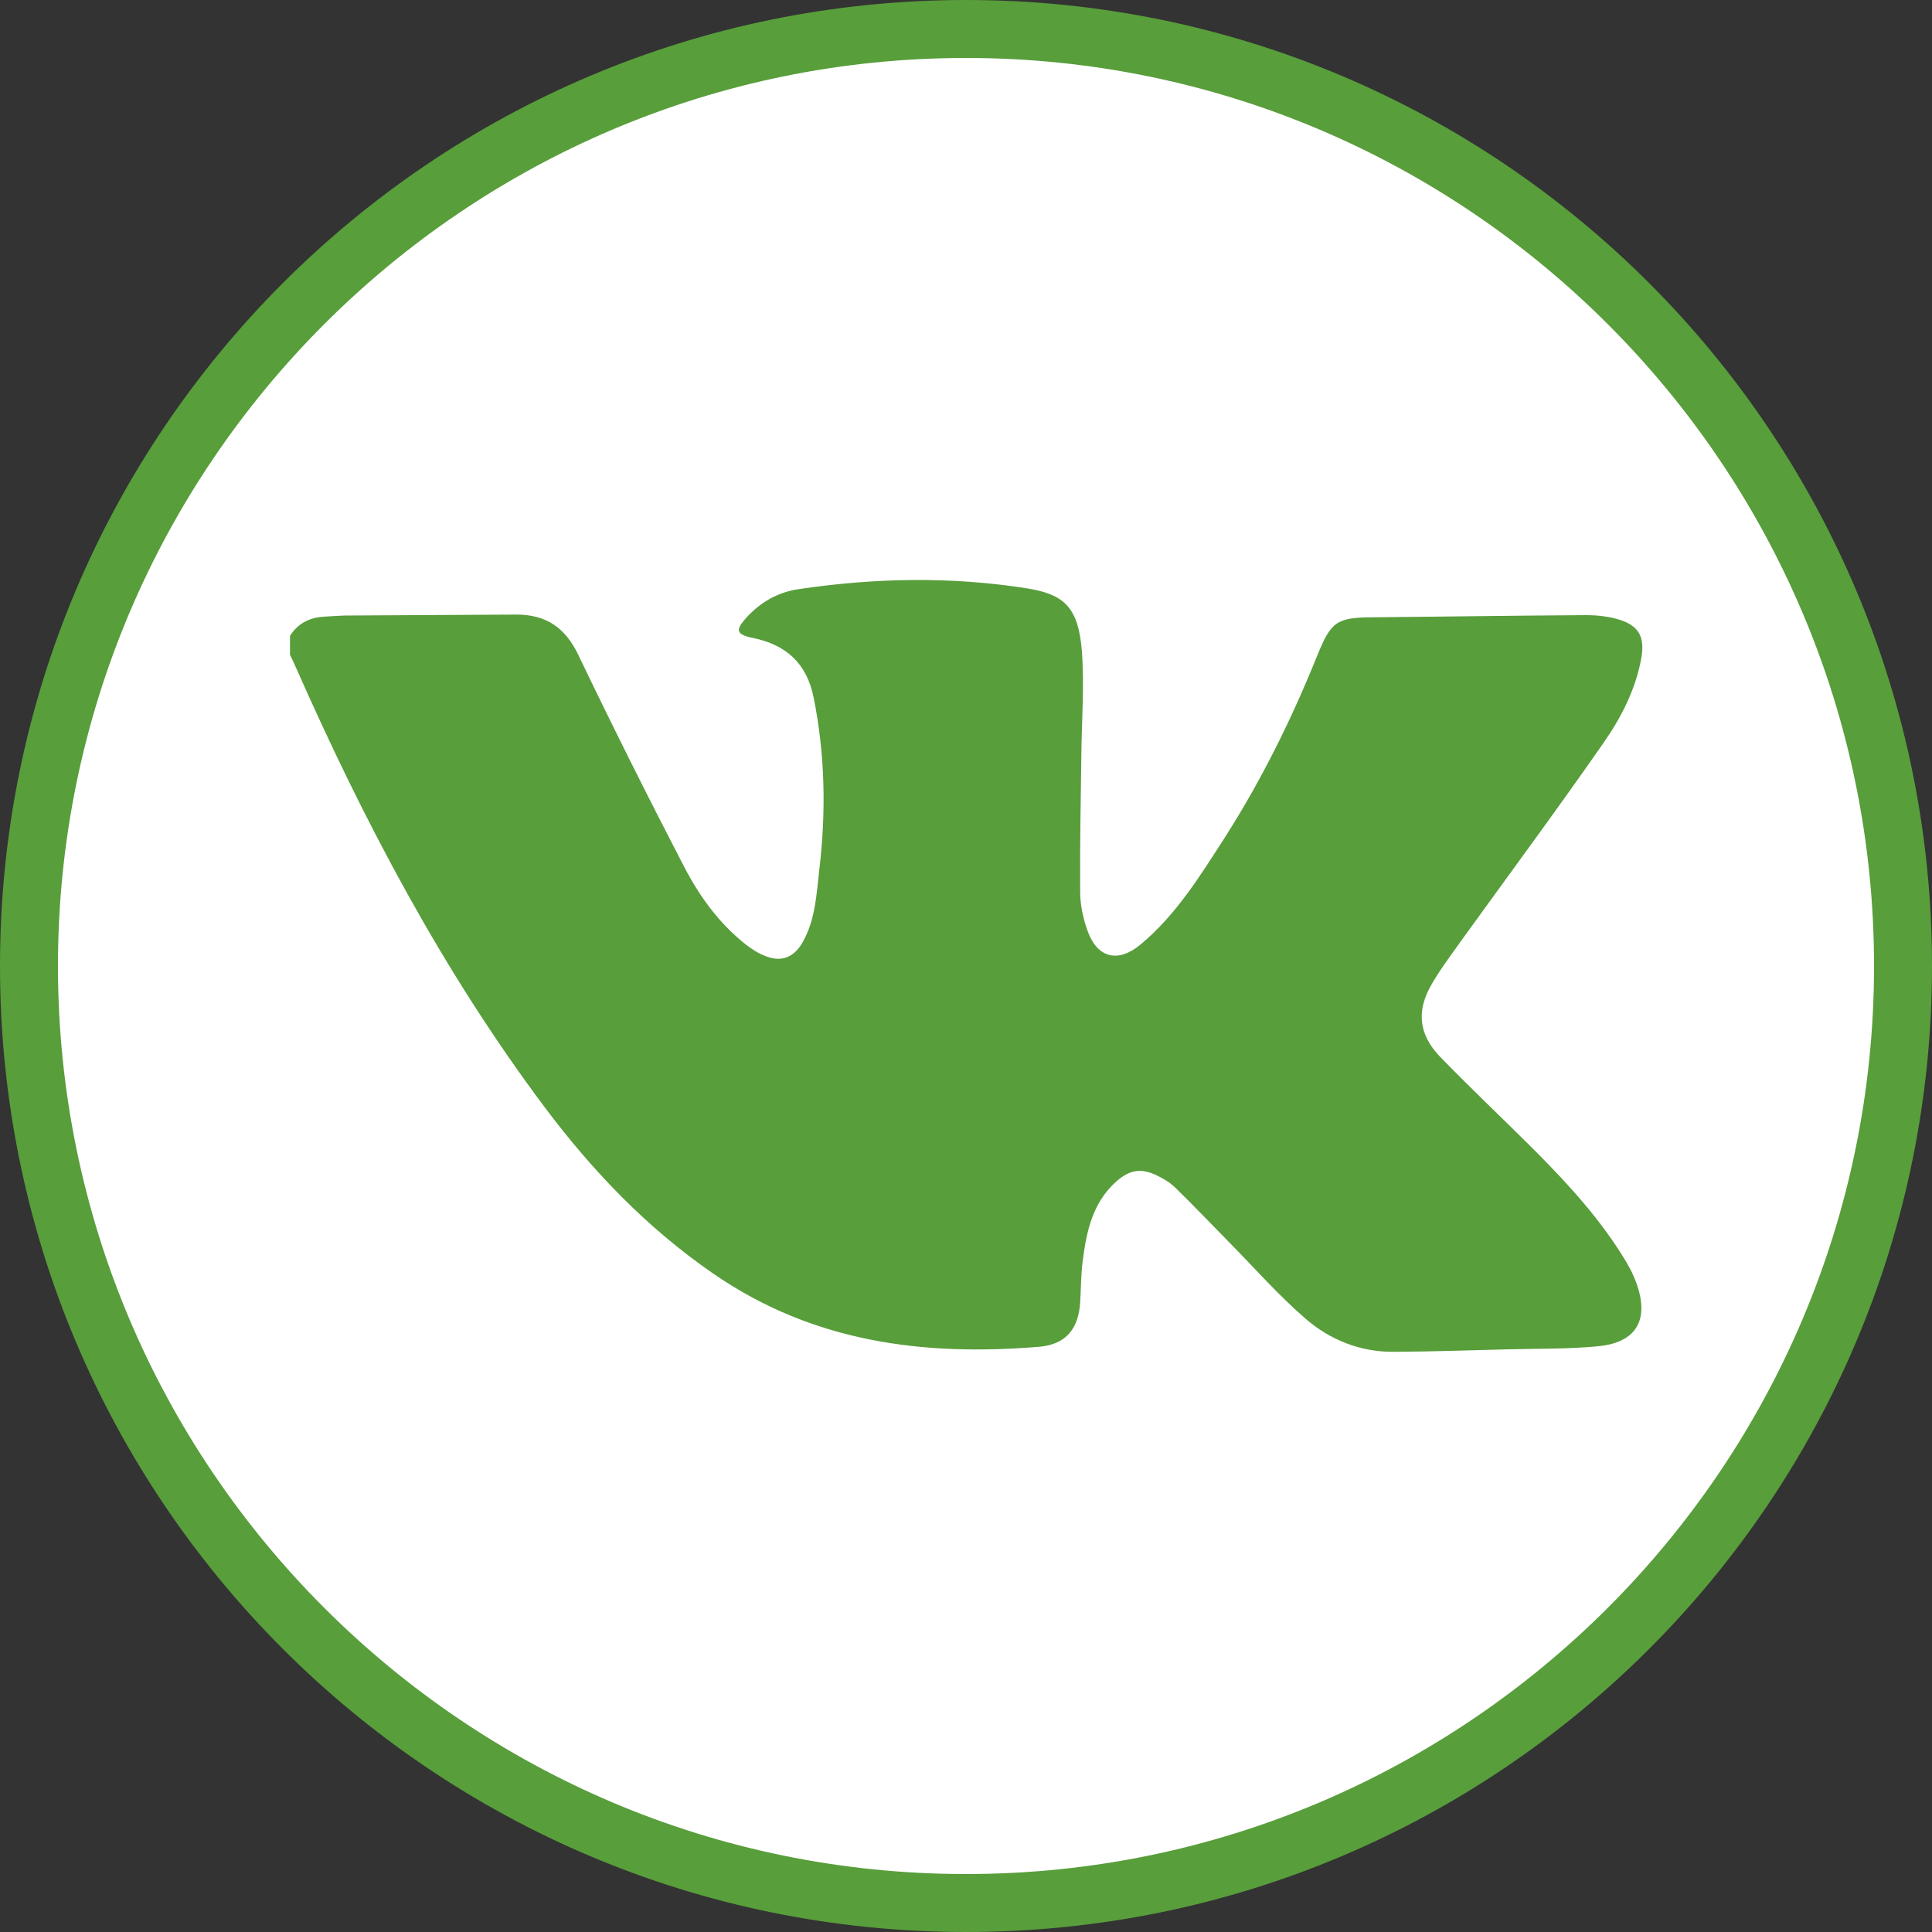 <?xml version="1.0" encoding="UTF-8"?> <svg xmlns="http://www.w3.org/2000/svg" id="Layer_1" data-name="Layer 1" viewBox="0 0 100 100"><rect x="0" y="0" width="100" height="100" fill="#333333" stroke="none"/><defs><style> .cls-1 { fill: #589e3b; } .cls-1, .cls-2 { stroke-width: 0px; } .cls-2 { fill: #fff; } </style></defs><g><path class="cls-2" d="M50,98.5C23.26,98.5,1.5,76.74,1.5,50S23.26,1.5,50,1.5s48.5,21.76,48.5,48.5-21.76,48.5-48.5,48.5Z"></path><path class="cls-1" d="M50,3c25.92,0,47,21.08,47,47s-21.08,47-47,47S3,75.92,3,50,24.08,3,50,3M50,0C22.39,0,0,22.39,0,50s22.39,50,50,50,50-22.39,50-50S77.61,0,50,0h0Z"></path></g><path class="cls-1" d="M15,32.93c.4-.65,1-.96,1.75-1.01.36-.02.73-.05,1.09-.06,2.96-.02,5.93-.03,8.89-.05,1.52,0,2.52.66,3.2,2.08,1.77,3.69,3.6,7.35,5.49,10.99.79,1.52,1.8,2.91,3.16,3.99.32.25.67.48,1.05.62.84.33,1.48.05,1.92-.73.66-1.17.71-2.48.86-3.77.35-2.98.3-5.95-.3-8.9-.36-1.77-1.43-2.72-3.14-3.07-.87-.18-.93-.4-.32-1.07.72-.78,1.6-1.29,2.65-1.45,3.94-.59,7.89-.67,11.84-.05,1.95.31,2.68.98,2.86,3.28.13,1.77-.01,3.55-.03,5.33-.03,2.37-.08,4.74-.06,7.11,0,.69.16,1.41.4,2.06.52,1.39,1.59,1.6,2.72.66,1.84-1.53,3.07-3.53,4.34-5.5,1.92-3,3.49-6.18,4.82-9.48.71-1.76,1.02-1.95,2.89-1.96,3.67-.03,7.34-.09,11.01-.11.56,0,1.14.06,1.68.22,1.05.31,1.37.9,1.19,1.97-.29,1.65-1.05,3.12-1.99,4.46-2.38,3.42-4.86,6.77-7.3,10.15-.54.76-1.11,1.51-1.57,2.31-.8,1.37-.67,2.6.44,3.75,1.6,1.65,3.28,3.23,4.91,4.86,1.77,1.78,3.46,3.63,4.75,5.8.26.44.48.93.62,1.43.49,1.77-.36,2.72-2.08,2.89-1.54.15-3.09.12-4.64.16-2,.05-4.01.12-6.01.13-1.7,0-3.25-.62-4.51-1.71-1.39-1.2-2.61-2.59-3.91-3.91-.94-.96-1.87-1.93-2.83-2.87-.25-.25-.58-.45-.9-.61-.85-.43-1.47-.34-2.18.3-1.24,1.12-1.54,2.64-1.73,4.19-.08.68-.08,1.36-.12,2.05-.09,1.39-.75,2.18-2.13,2.3-6.01.49-11.71-.23-16.88-3.8-3.44-2.38-6.22-5.29-8.7-8.59-5.29-7.06-9.36-14.79-12.91-22.83-.09-.2-.18-.4-.28-.6,0-.32,0-.64,0-.96Z"></path></svg> 